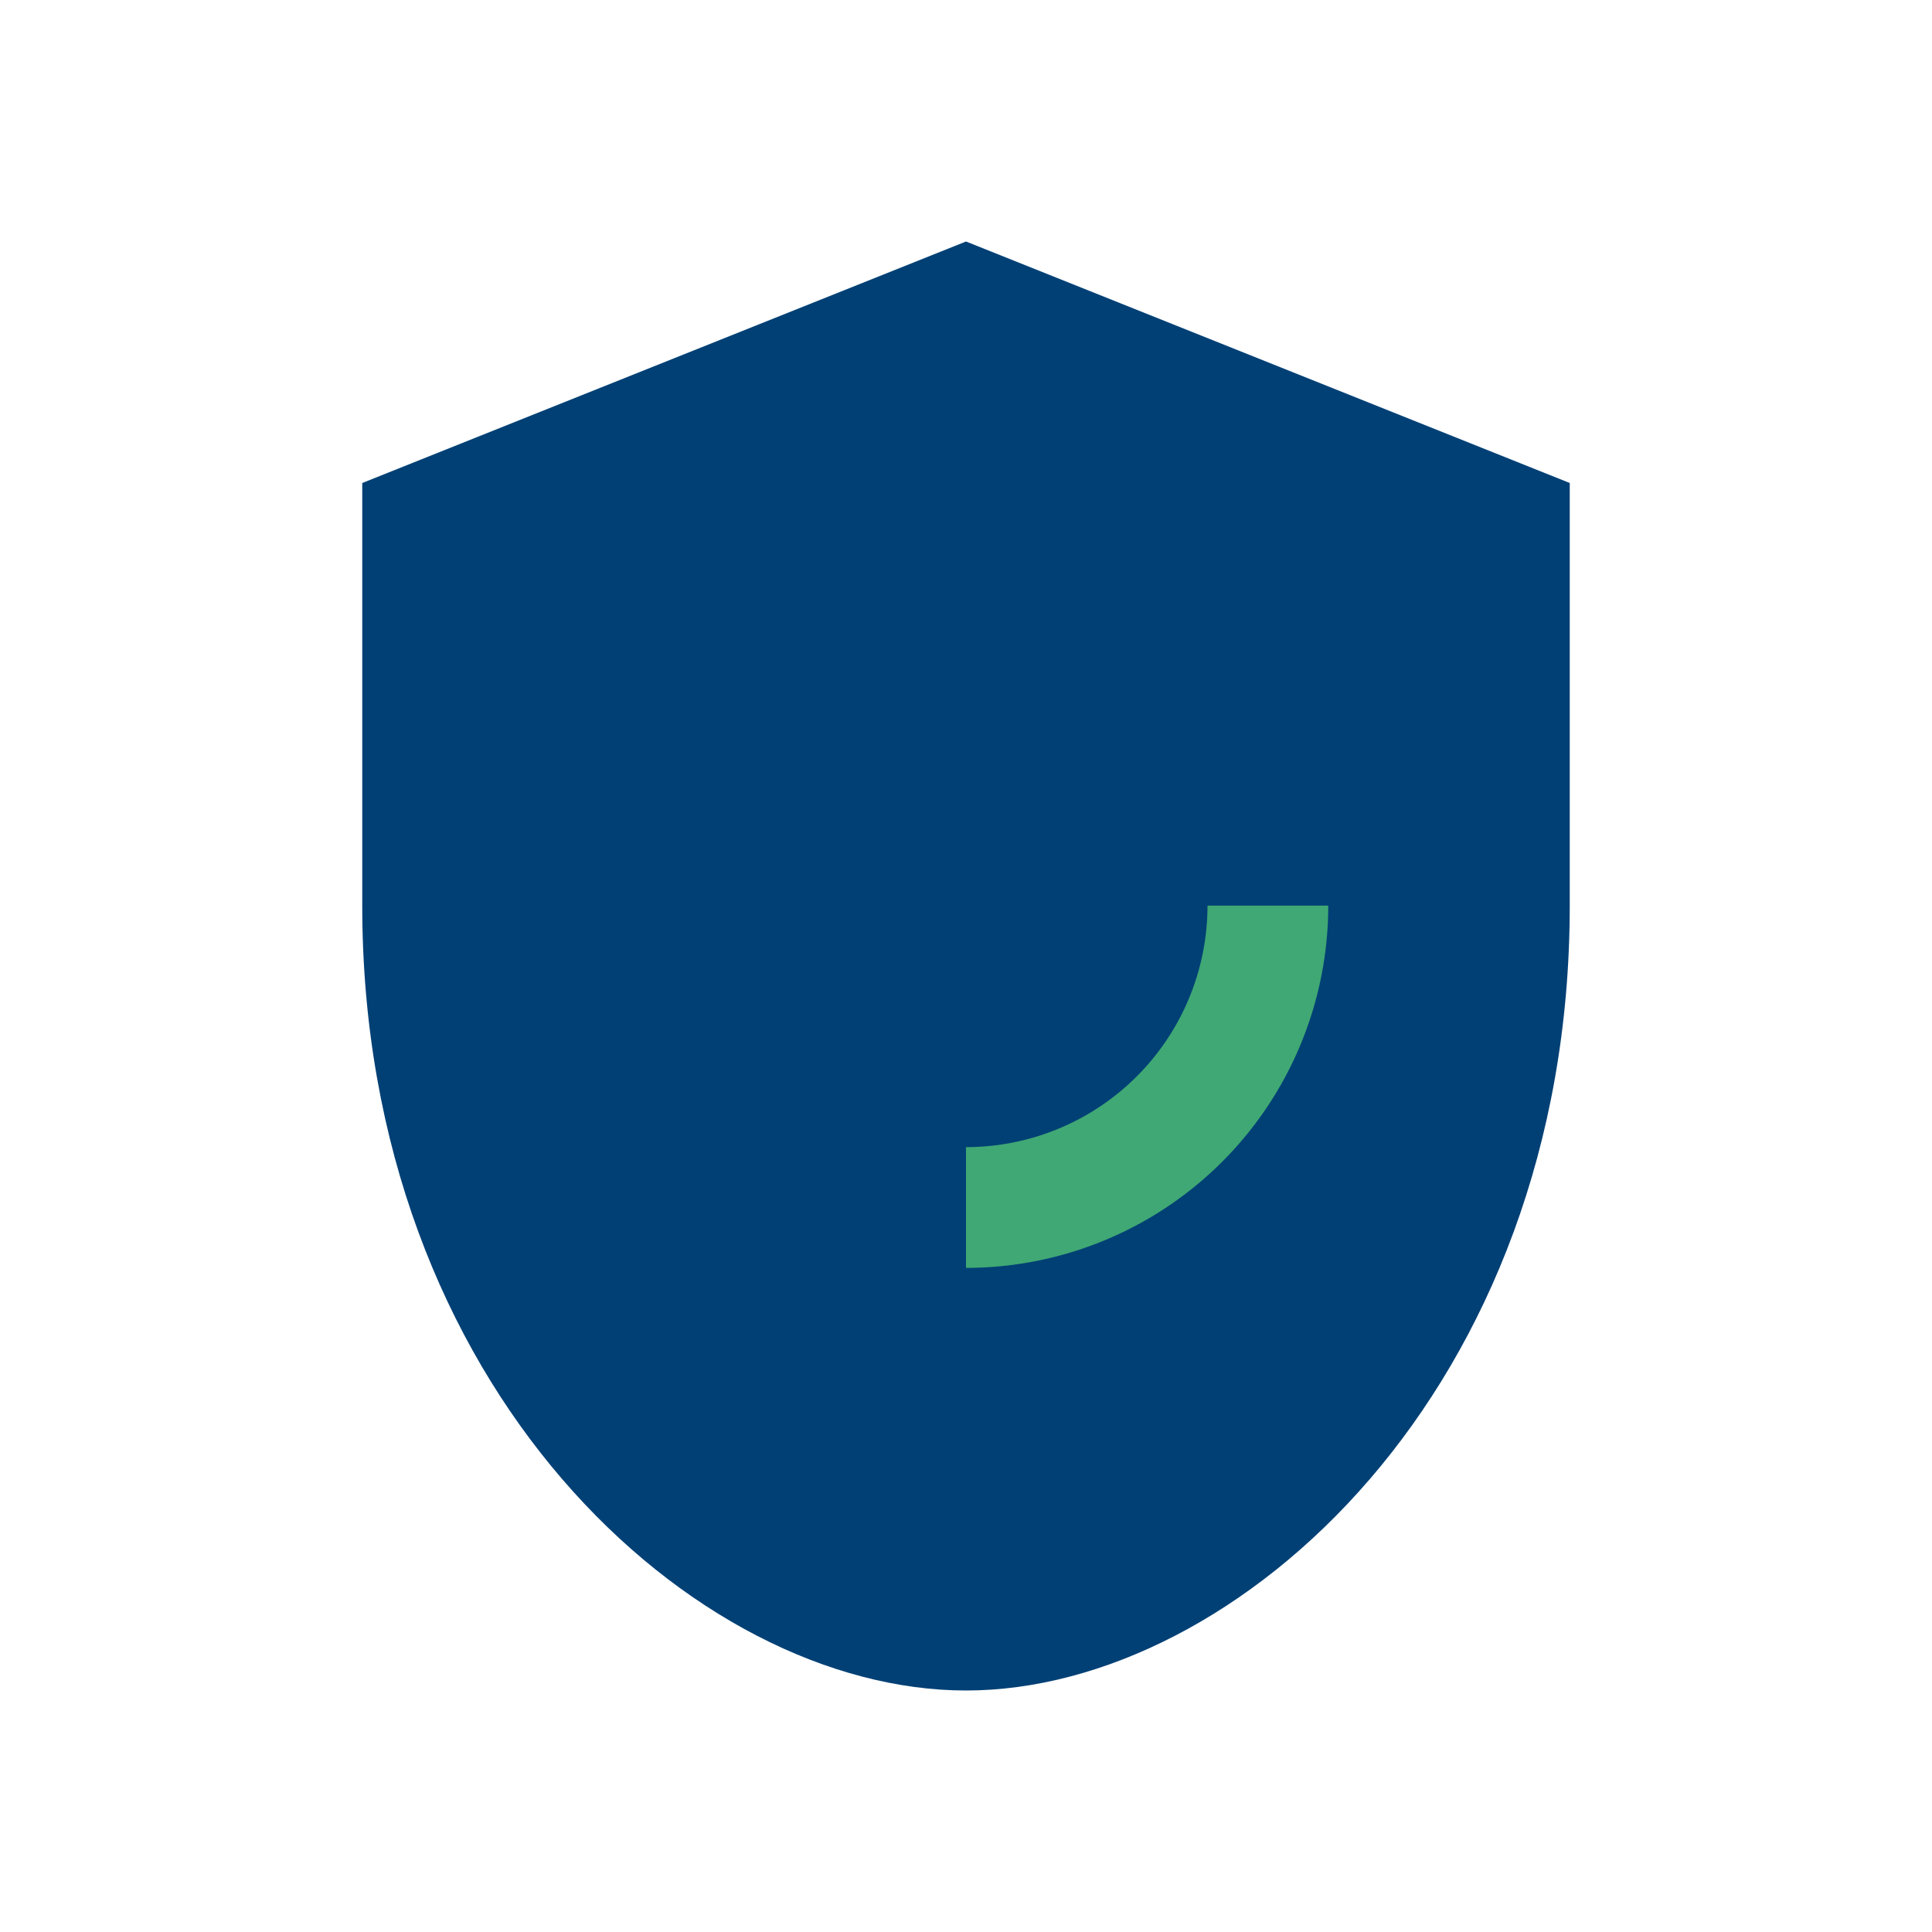 <?xml version="1.0" encoding="UTF-8"?>
<svg xmlns="http://www.w3.org/2000/svg" viewBox="0 0 32 32" width="32" height="32"><path d="M16 4l10 4v7c0 8-5.5 13-10 13s-10-5-10-13V8l10-4z" fill="#014075"/><path d="M16 20a5 5 0 005-5" stroke="#40A874" stroke-width="2" fill="none"/></svg>